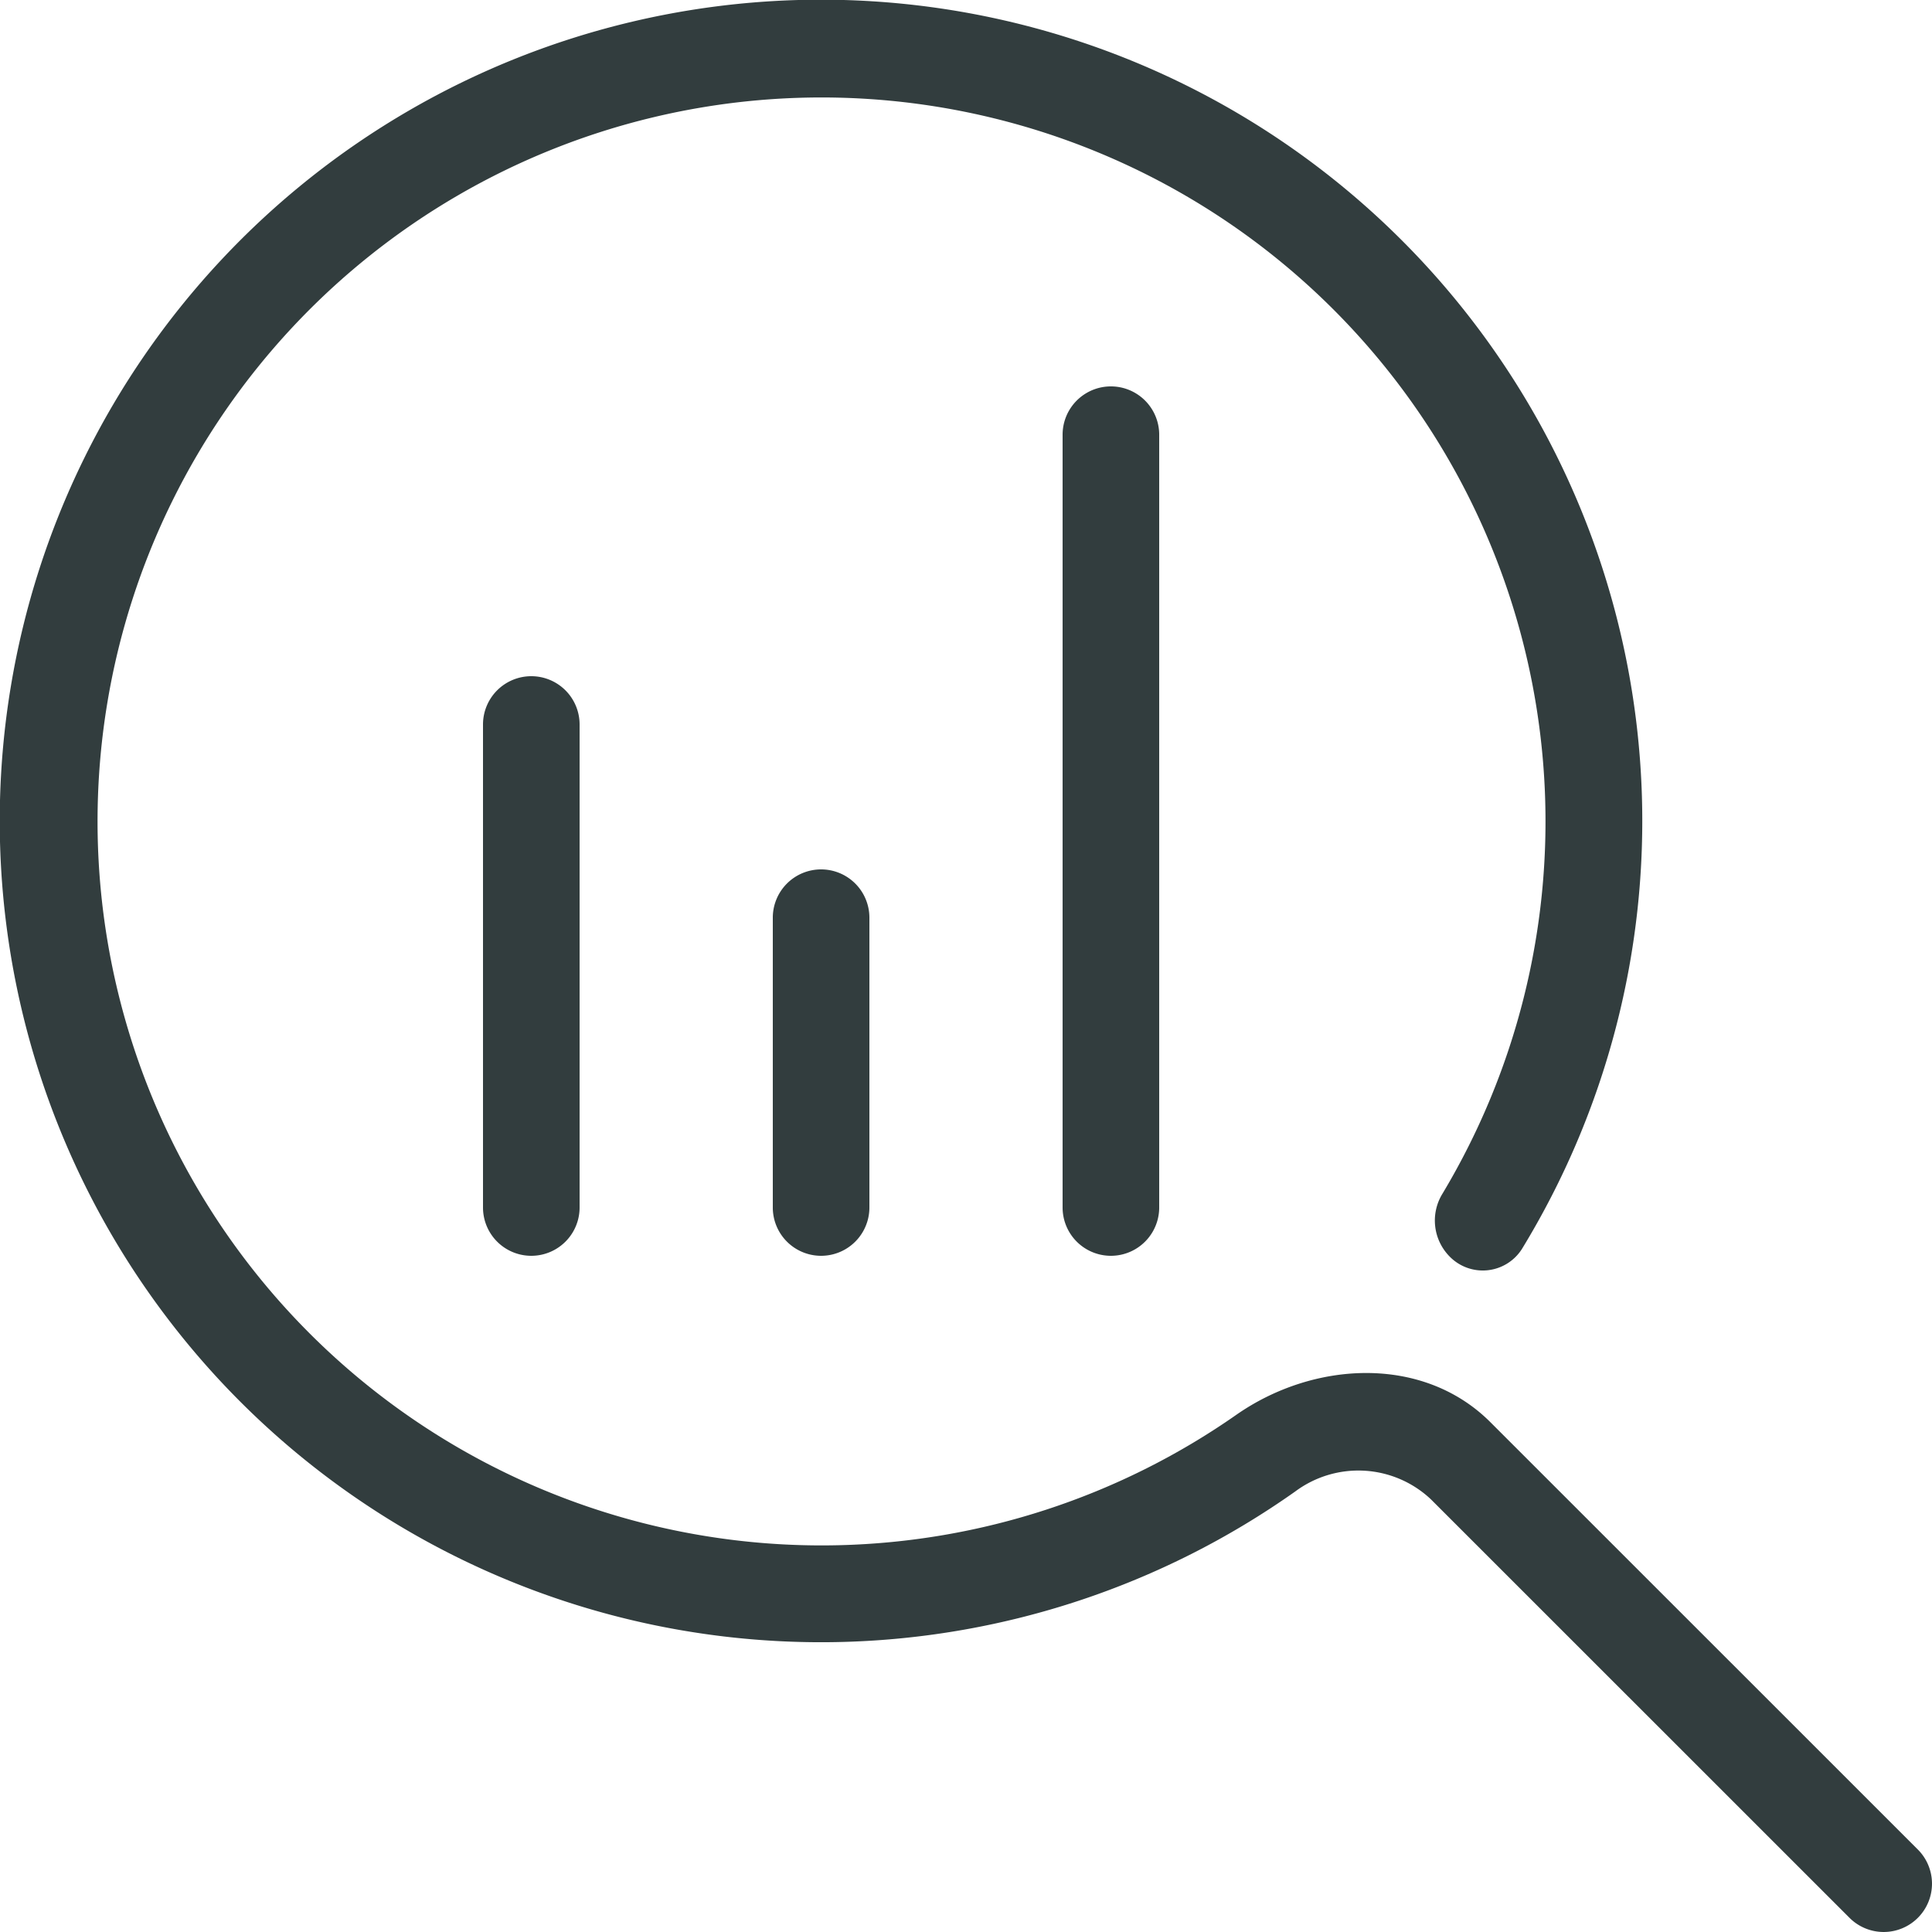 <?xml version="1.0" encoding="UTF-8"?>
<svg xmlns="http://www.w3.org/2000/svg" xmlns:xlink="http://www.w3.org/1999/xlink" width="70" height="70" viewBox="0 0 70 70">
  <defs>
    <clipPath id="a">
      <rect width="70" height="70" transform="translate(0 0)" fill="#323d3e"></rect>
    </clipPath>
  </defs>
  <g transform="translate(0 0)">
    <g transform="translate(0 0)" clip-path="url(#a)">
      <path d="M69.487,69.487a1.75,1.75,0,0,0,0-2.475L54,51.529c-2.433-2.433-6.4-2.233-9.217-.26a26.231,26.231,0,1,1,7.482-8.022,1.855,1.855,0,0,0,.247,2.268,1.679,1.679,0,0,0,2.632-.265,29.756,29.756,0,1,0-8.218,8.791,3.831,3.831,0,0,1,4.917.281L67.012,69.487a1.75,1.75,0,0,0,2.475,0M19.25,24.5a1.75,1.75,0,0,0-1.75,1.75v17.5a1.75,1.75,0,0,0,3.5,0V26.25a1.75,1.75,0,0,0-1.75-1.75M38.5,15.75a1.75,1.75,0,0,1,3.5,0v28a1.75,1.75,0,0,1-3.5,0ZM29.75,31.5A1.75,1.75,0,0,0,28,33.25v10.5a1.75,1.75,0,0,0,3.5,0V33.25a1.75,1.75,0,0,0-1.75-1.75" transform="translate(0 0)" fill="#323d3e" fill-rule="evenodd"></path>
    </g>
  </g>
</svg>
